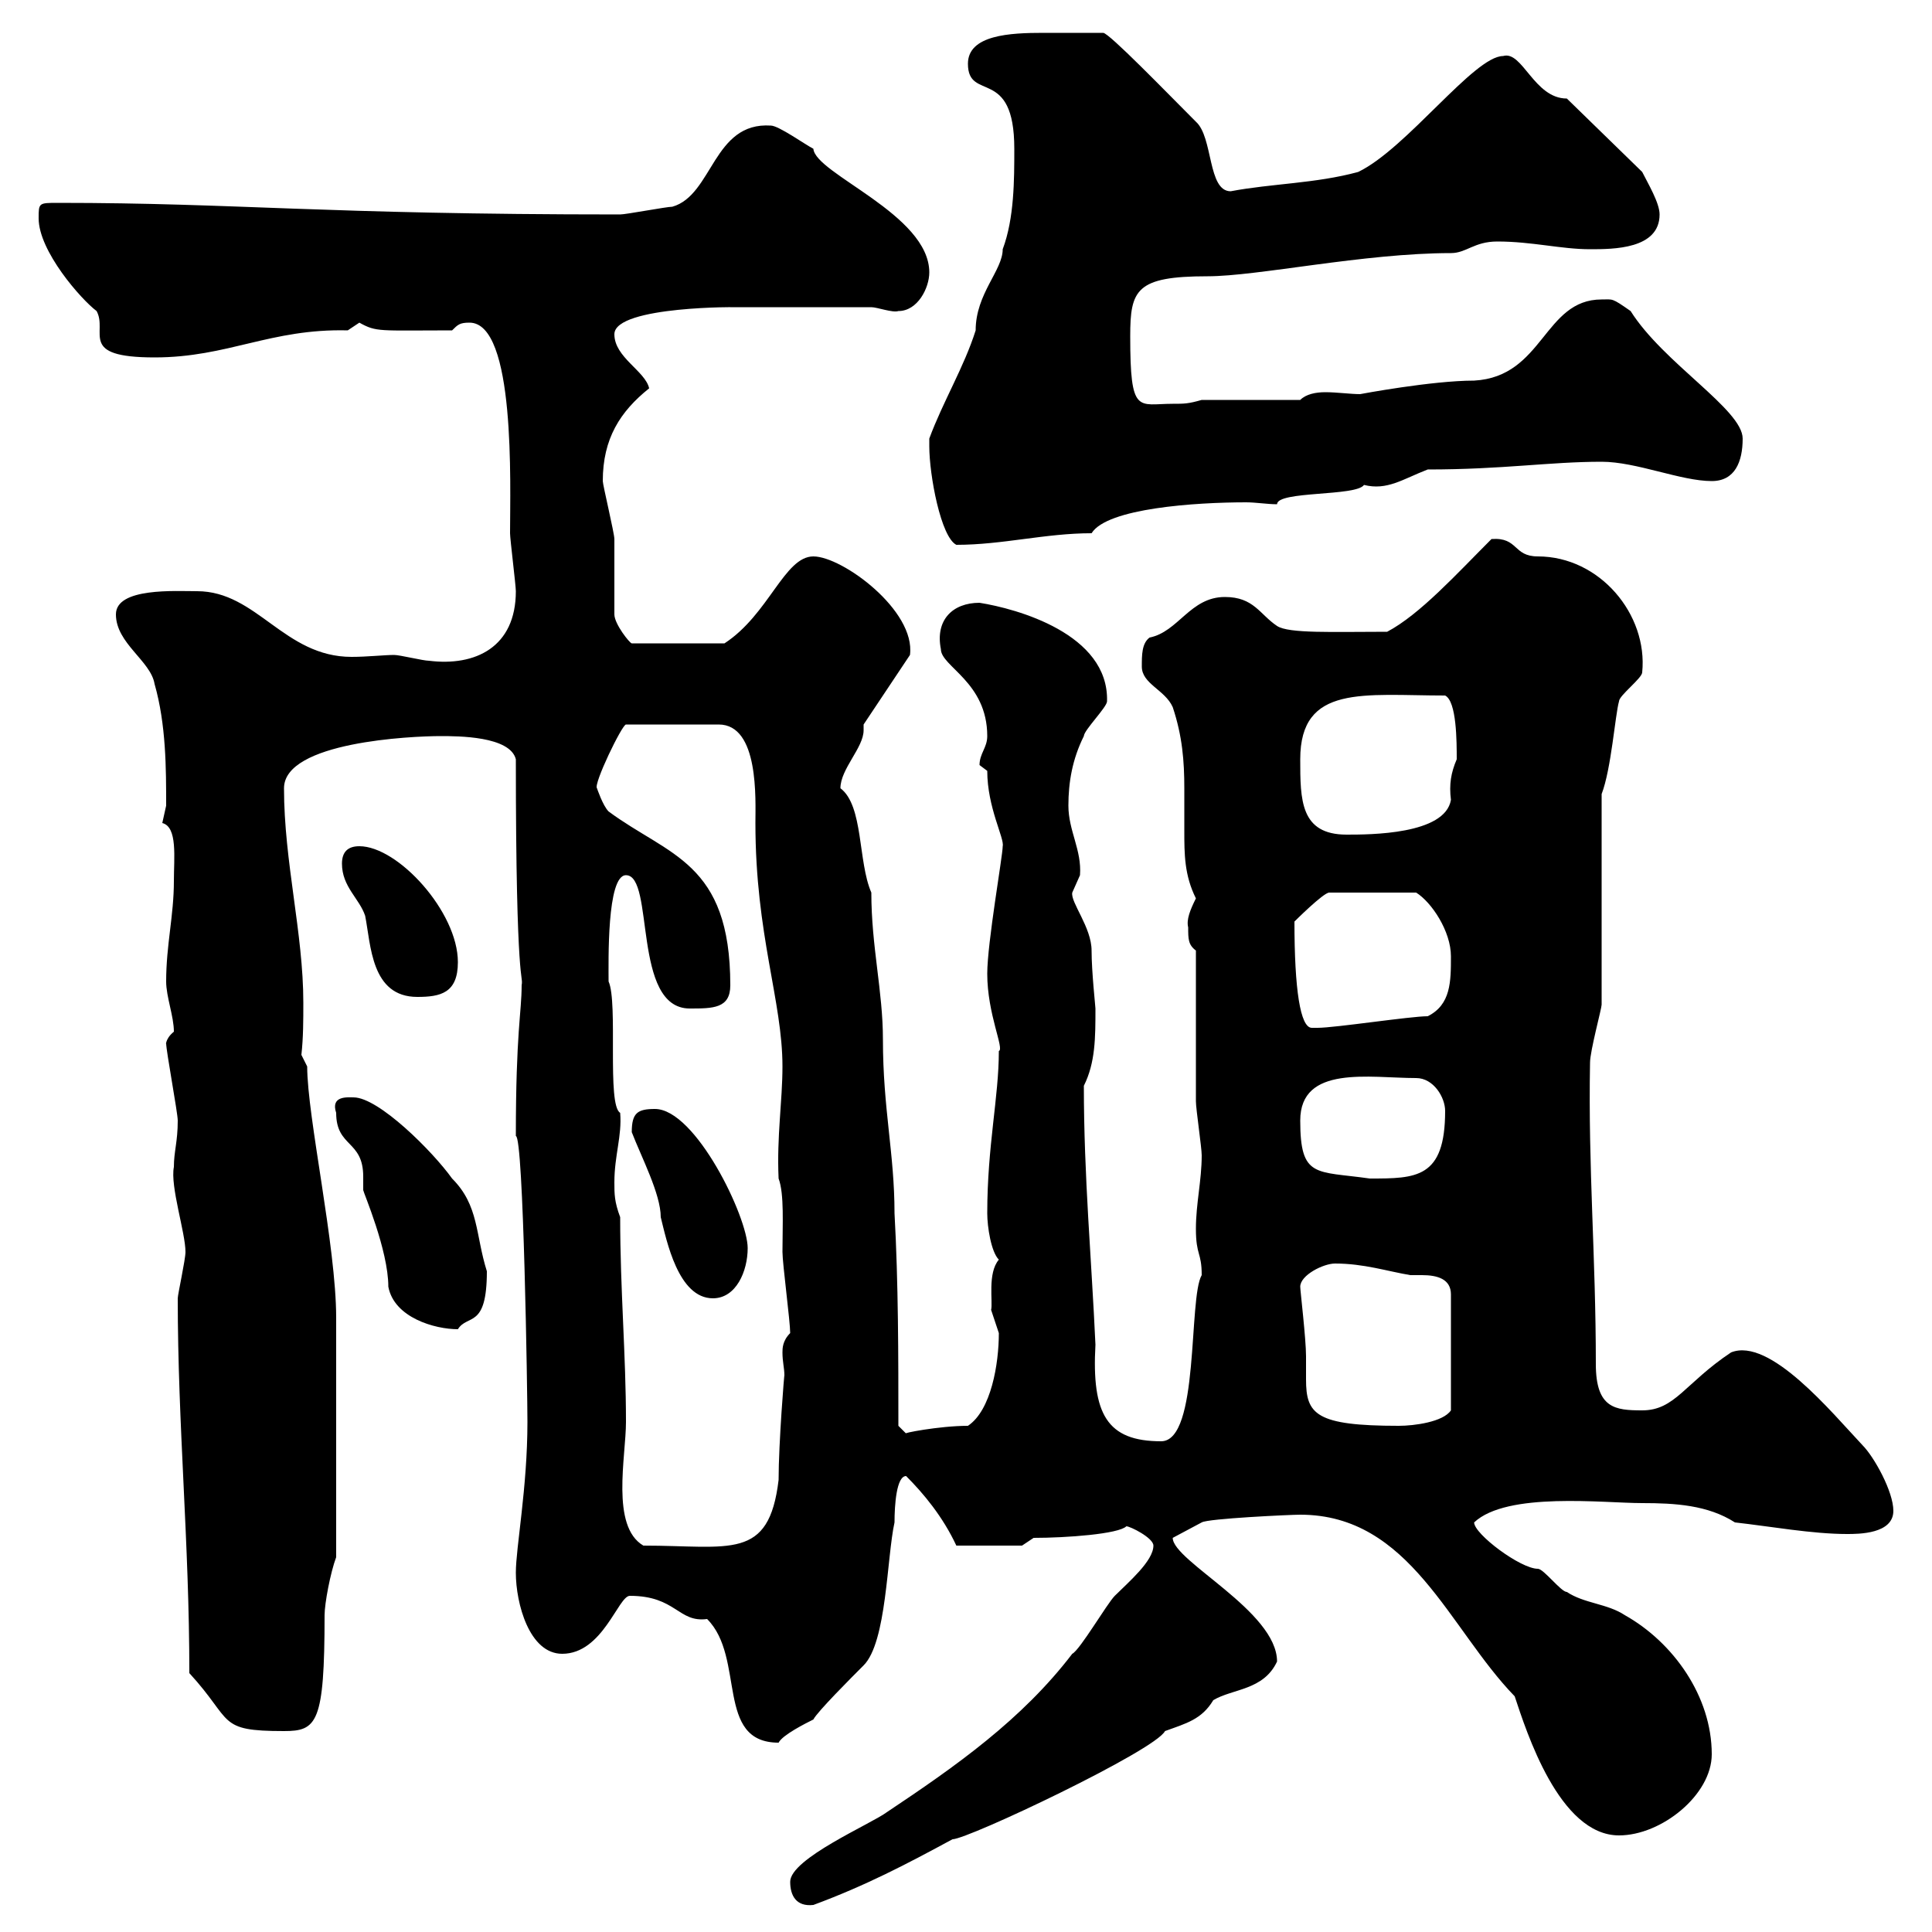 <svg xmlns="http://www.w3.org/2000/svg" xmlns:xlink="http://www.w3.org/1999/xlink" width="300" height="300"><path d="M122.70 292.20C122.70 294.30 123.60 296.10 126.30 295.80C134.40 292.80 140.70 289.50 147.90 285.60C150.30 285.60 179.40 271.80 180.90 268.80C184.20 267.60 186.60 267 188.40 264C191.40 262.20 196.20 262.50 198.30 258C198.30 250.20 182.10 242.40 182.10 238.80L186.60 236.40C187.50 235.80 200.40 235.20 201.90 235.20C219 235.20 225 252.90 235.20 263.40C237 268.80 242.10 285 251.40 285C258 285 265.80 278.70 265.80 272.40C265.80 263.40 259.80 255 252.30 250.80C249.60 249 246 249 243.30 247.20C242.40 247.20 239.70 243.60 238.80 243.60C236.10 243.60 228.90 238.20 228.90 236.40C234 231.60 249 233.40 255 233.40C260.10 233.40 265.20 233.70 269.40 236.40C274.80 237 281.40 238.20 286.80 238.20C288.60 238.20 294 238.20 294 234.60C294 231.60 291 226.20 289.20 224.40C284.40 219.30 274.80 207.60 268.80 210C261.60 214.80 260.10 219 255 219C250.80 219 247.80 218.70 247.80 211.80C247.80 195 246.60 181.50 246.90 165C246.90 163.20 248.70 156.60 248.70 156L248.70 123.30C250.20 119.40 250.80 111 251.40 108.90C251.40 108 255 105.30 255 104.40C255.90 95.40 248.40 86.40 238.80 86.40C234.90 86.40 235.80 83.40 231.60 83.70C226.20 89.10 220.50 95.40 215.40 98.10C207 98.10 200.10 98.40 198.30 97.20C195.60 95.40 194.70 92.70 190.20 92.70C184.80 92.70 183 98.10 178.50 99C177.30 99.90 177.30 101.70 177.30 103.50C177.30 106.20 180.90 107.10 182.10 109.80C183.60 114.30 183.90 118.20 183.90 122.40C183.90 124.80 183.90 126.90 183.90 129C183.90 132.60 183.90 135.90 185.70 139.50C184.80 141.30 184.20 142.80 184.50 144C184.50 145.80 184.50 146.70 185.70 147.60C185.70 151.20 185.70 167.40 185.70 171C185.70 172.20 186.60 178.20 186.60 179.40C186.60 183.30 185.70 186.90 185.70 190.80C185.70 195 186.60 194.40 186.60 198C184.50 201.60 186.30 223.80 180.30 223.80C171.90 223.80 169.50 219.60 170.10 208.80C169.50 195.60 168.30 182.70 168.30 168.60C170.10 165 170.10 161.10 170.10 156.60C170.10 156.30 169.50 150.90 169.50 147.60C169.50 144 166.20 140.10 166.50 138.60C166.50 138.60 167.70 135.90 167.70 135.90C168 132 165.90 129 165.90 125.10C165.90 121.50 166.50 117.90 168.30 114.30C168.30 113.40 171.90 109.80 171.90 108.90C172.20 98.40 157.80 94.50 152.10 93.60C147.90 93.60 145.20 96.30 146.10 100.80C146.10 103.50 153.30 105.90 153.30 114.30C153.30 116.10 152.10 117 152.10 118.80C152.10 118.80 153.30 119.70 153.30 119.70C153.30 125.40 156 130.20 155.70 131.40C155.70 132.90 153.30 146.40 153.30 151.20C153.30 157.50 156 162.90 155.10 163.20C155.10 170.40 153.30 177.90 153.30 188.40C153.30 190.50 153.90 194.40 155.10 195.60C153.30 197.70 154.20 202.20 153.90 203.40C153.90 203.40 155.10 207 155.10 207C155.10 211.80 153.90 219 150.30 221.40C145.80 221.40 139.80 222.60 140.70 222.60C140.70 222.60 139.50 221.40 139.50 221.40C139.50 210.60 139.50 199.20 138.90 188.40C138.90 179.10 137.10 172.20 137.10 161.40C137.10 153.90 135.30 147 135.30 138.60C133.20 133.80 134.10 125.10 130.50 122.40C130.50 119.40 134.10 116.10 134.10 113.40C134.10 113.10 134.10 112.80 134.10 112.50L141.30 101.70C142.20 94.80 130.80 86.40 126.30 86.40C121.80 86.40 119.40 95.40 112.50 99.90L98.10 99.90C97.80 99.90 95.40 96.90 95.40 95.40C95.40 93.60 95.40 85.50 95.40 83.70C95.40 82.80 93.60 75.30 93.60 74.70C93.60 68.10 96.30 63.90 100.80 60.30C100.20 57.60 95.40 55.50 95.40 51.90C95.40 47.40 115.80 47.70 113.40 47.70C117 47.70 126.30 47.70 135.30 47.70C136.20 47.70 138.60 48.60 139.50 48.30C142.50 48.30 144.30 44.70 144.30 42.30C144.30 33.30 126.60 27 126.30 23.10C125.10 22.50 120.90 19.50 119.70 19.50C110.70 18.90 110.70 30.30 104.40 32.10C103.50 32.10 97.20 33.30 96.30 33.30C49.80 33.30 36.90 31.50 9 31.50C6 31.50 6 31.50 6 33.90C6 39 12.60 46.50 15 48.30C16.80 51.60 12 55.50 24 55.50C35.40 55.50 42 51 54 51.30C54 51.30 55.80 50.10 55.80 50.10C58.50 51.60 58.80 51.30 70.20 51.30C71.10 50.40 71.40 50.10 72.90 50.10C80.10 50.10 79.20 75.30 79.20 82.80C79.20 83.70 80.10 90.90 80.10 91.80C80.10 100.50 73.80 103.50 66.60 102.60C65.70 102.60 62.10 101.70 61.20 101.70C59.70 101.70 57 102 54.60 102C44.10 102 39.90 91.80 30.60 91.80C27.30 91.80 18 91.20 18 95.40C18 99.90 23.40 102.60 24 106.20C25.80 112.50 25.80 119.40 25.80 125.10C25.80 125.10 25.20 127.80 25.20 127.80C27.60 128.40 27 133.20 27 136.80C27 142.20 25.80 146.70 25.80 152.40C25.80 154.80 27 157.80 27 160.20C25.50 161.40 25.80 162.60 25.80 162C25.80 163.20 27.60 172.80 27.60 174C27.60 177.30 27 178.80 27 181.20C26.40 184.20 28.80 191.40 28.80 194.40C28.80 195.60 27.60 201 27.60 201.60C27.60 221.40 29.40 239.40 29.40 259.80C36.30 267.30 33.60 268.80 44.10 268.80C49.20 268.80 50.40 267.60 50.40 250.80C50.40 249 51.30 244.20 52.20 241.80L52.20 204.60C52.20 193.50 47.70 173.40 47.70 165.60L46.80 163.80C47.10 161.10 47.10 158.40 47.10 155.70C47.10 144.90 44.10 133.80 44.10 122.40C44.10 115.20 63.90 114.30 68.40 114.30C71.10 114.30 79.20 114.30 80.10 117.90C80.10 154.20 81.30 151.20 81 153C81 157.20 80.10 160.20 80.10 176.40C81.30 176.40 81.90 216.60 81.90 220.80C81.90 231 80.10 240.30 80.10 244.20C80.10 249 82.20 256.80 87.30 256.80C93.60 256.80 96 247.80 97.80 247.80C105 247.80 105.30 252 109.80 251.40C115.80 257.40 111 270.60 120.90 270.60C121.50 269.40 125.10 267.60 126.30 267C126.90 265.80 132.30 260.40 134.10 258.60C137.70 255 137.70 241.80 138.90 236.40C138.90 233.70 139.20 229.20 140.70 229.20C143.40 231.90 146.40 235.50 148.50 240L158.70 240L160.50 238.80C165.60 238.80 173.70 238.20 174.90 237C175.50 237 179.10 238.80 179.10 240C179.10 242.40 175.20 245.70 173.10 247.80C171.90 249 167.70 256.20 166.50 256.80C158.70 267 148.50 274.20 137.70 281.40C135.30 283.20 122.70 288.60 122.70 292.20ZM96.30 189C95.40 186.60 95.40 185.40 95.40 183.60C95.40 179.40 96.60 176.40 96.30 172.80C94.20 171.60 96 155.70 94.50 152.40C94.50 149.40 94.20 135.90 97.20 135.90C101.70 135.90 98.10 156.60 107.10 156.60C110.70 156.60 113.40 156.60 113.40 153C113.40 133.80 103.80 132.90 94.50 126C93.60 125.10 92.70 122.40 92.70 122.40C92.10 121.80 96.60 112.50 97.20 112.50L111.60 112.50C117.90 112.50 117.30 124.20 117.30 127.80C117.30 145.20 121.50 155.40 121.50 165.60C121.50 171 120.60 176.40 120.90 183C121.80 185.40 121.50 190.20 121.50 194.40C121.50 196.20 122.70 205.20 122.70 207C121.50 208.20 121.50 209.40 121.50 210C121.50 211.50 121.80 212.40 121.80 213.60C121.80 213 120.90 224.10 120.90 229.80C119.40 242.40 113.40 240 99.90 240C94.80 237 97.20 226.20 97.20 220.80C97.20 210.30 96.30 200.40 96.30 189ZM201.90 199.80C201.90 198 205.50 196.20 207.30 196.20C211.80 196.20 215.40 197.40 219 198C219.60 198 220.20 198 220.80 198C223.20 198 225.30 198.60 225.30 201L225.30 219C224.10 220.80 219.60 221.40 217.20 221.40C204.30 221.40 202.80 219.60 202.80 214.20C202.80 213 202.80 211.80 202.80 210.60C202.80 207.90 201.90 200.40 201.90 199.80ZM52.20 172.80C52.20 178.20 56.40 177 56.40 182.70C56.40 183.30 56.40 184.20 56.40 184.80C56.40 185.10 60.30 194.10 60.30 199.80C61.20 204.60 67.50 206.40 71.10 206.40C72.60 204 75.60 206.40 75.60 197.40C73.80 191.70 74.40 187.20 70.20 183C67.20 178.80 58.80 170.40 54.90 170.40C54 170.40 51.30 170.10 52.20 172.80ZM98.10 175.80C99.60 179.70 102.60 185.40 102.60 189C103.50 192.60 105.30 201.60 110.70 201.60C114.30 201.60 116.10 197.40 116.10 193.80C116.10 189 108 172.20 101.70 172.20C99 172.20 98.10 172.80 98.10 175.80ZM201.90 174C201.90 165.30 212.70 167.40 219.90 167.40C222.60 167.40 224.40 170.40 224.40 172.50C224.40 183 219.90 183 212.70 183C204.30 181.80 201.90 183 201.90 174ZM201 143.10C201 143.10 205.50 138.60 206.40 138.60L219.90 138.60C222.30 140.10 225.30 144.60 225.30 148.50C225.30 152.40 225.30 156 221.70 157.80C219 157.80 207.30 159.60 204.60 159.60C204.60 159.60 204.60 159.60 203.70 159.60C201.90 159.60 201 153.60 201 143.10ZM53.10 134.10C53.10 137.70 55.80 139.50 56.70 142.20C57.60 146.70 57.60 154.80 64.80 154.80C68.40 154.80 71.10 154.20 71.10 149.40C71.10 141.60 61.80 131.40 55.80 131.40C54 131.40 53.10 132.30 53.10 134.10ZM201.90 117.90C201.90 106.20 211.80 108 224.40 108C226.20 108.90 226.20 115.20 226.20 117.90C225.30 120 225 121.80 225.30 124.20C224.40 129.60 212.70 129.60 209.10 129.60C201.90 129.60 201.90 124.20 201.90 117.90ZM144.30 68.10C144.30 68.10 144.30 69.30 144.30 69.30C144.30 73.80 146.10 83.40 148.50 84.60C155.70 84.60 162.30 82.80 169.50 82.80C171.90 78.90 185.70 78 193.50 78C195 78 196.80 78.30 198.30 78.30C198.30 76.20 210.60 77.10 211.80 75.30C215.40 76.20 217.80 74.40 221.70 72.90C233.40 72.90 240.60 71.70 248.70 71.70C254.10 71.70 261 74.70 265.80 74.70C269.40 74.70 270.60 71.70 270.60 68.10C270.60 63.60 258.30 56.40 253.20 48.30C250.20 46.20 250.50 46.50 248.70 46.50C239.70 46.50 239.70 58.50 228.90 59.10C222.30 59.10 211.20 61.20 211.20 61.20C209.70 61.20 207.60 60.90 205.80 60.90C204.30 60.90 202.80 61.20 201.90 62.10L186.60 62.10C184.50 62.70 183.90 62.70 182.10 62.70C176.70 62.70 175.50 64.50 175.50 52.20C175.50 45 176.40 42.90 187.50 42.90C195.30 42.90 211.80 39.30 225.30 39.30C227.70 39.30 228.90 37.50 232.50 37.50C237.90 37.50 242.40 38.70 246.90 38.70C250.50 38.70 257.70 38.70 257.70 33.30C257.70 31.50 255.90 28.50 255 26.70L243.30 15.30C238.20 15.30 236.40 7.80 233.40 8.70C228.90 8.70 218.40 23.10 210.90 26.70C204.30 28.50 197.40 28.50 191.10 29.70C187.50 29.70 188.40 21.30 185.70 18.90C181.20 14.40 172.20 5.10 171.30 5.10C165.90 5.10 166.20 5.10 162 5.10C156.90 5.10 150.30 5.40 150.30 9.90C150.30 15.90 157.50 10.20 157.50 23.10C157.50 27.90 157.50 33.90 155.70 38.70C155.70 42 151.50 45.60 151.50 51.30C149.70 57 146.40 62.40 144.30 68.10Z"/></svg>